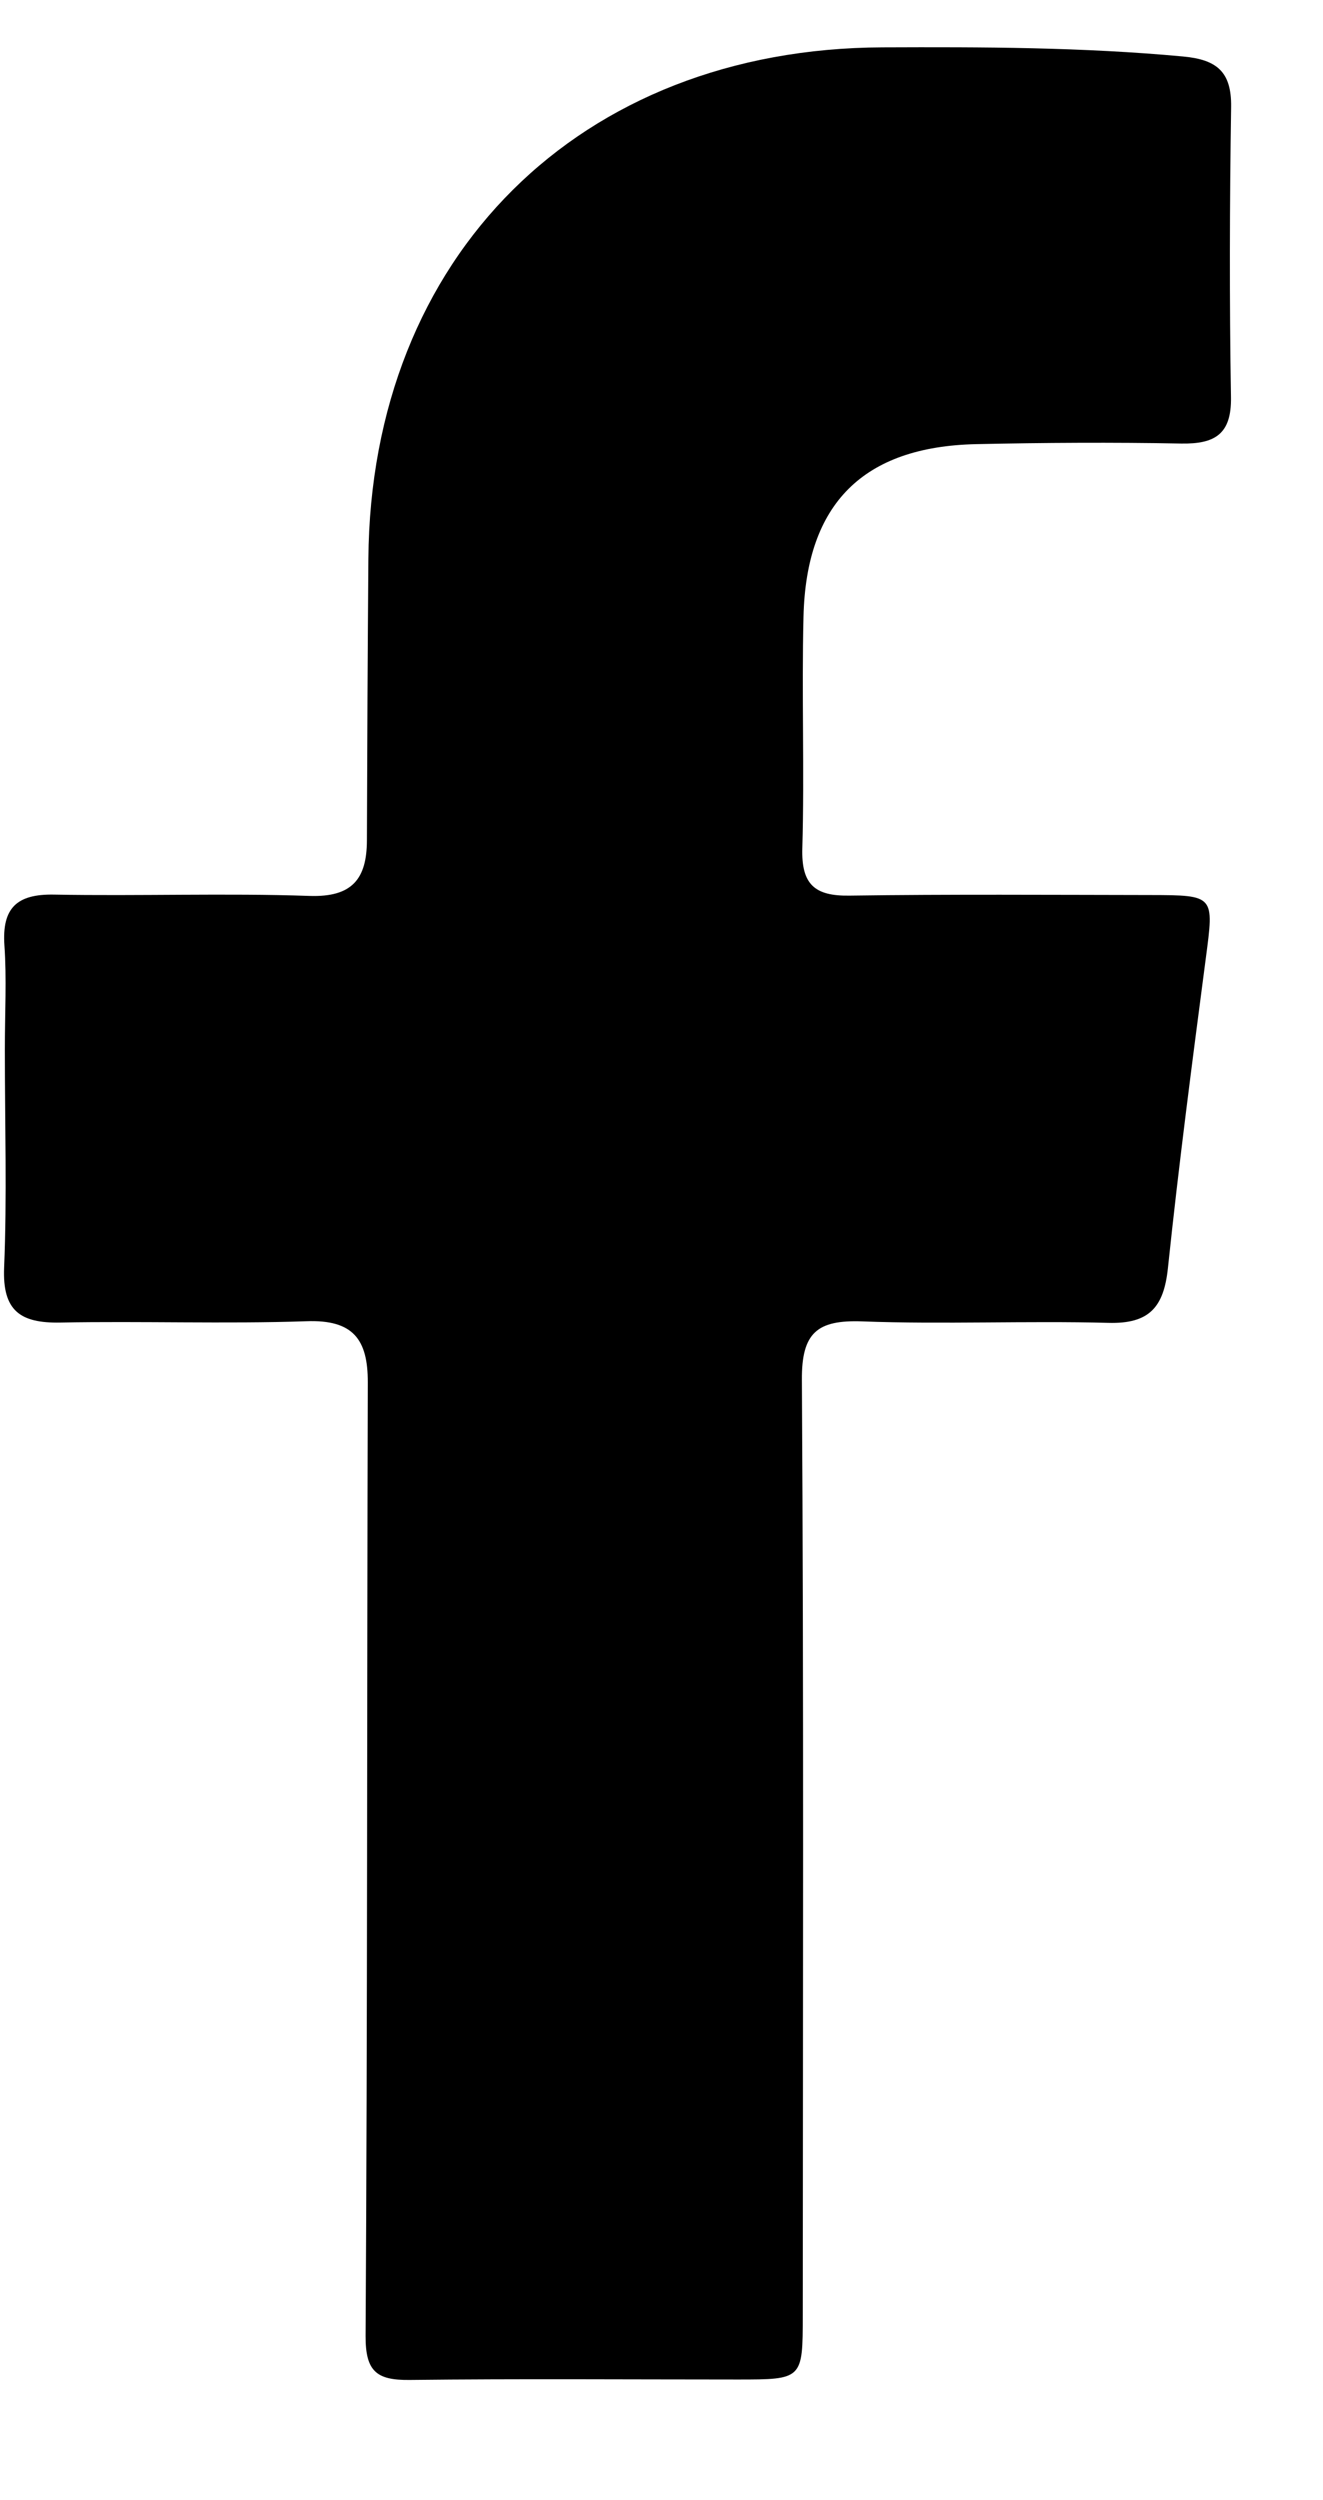 <svg width="9" height="17" viewBox="0 0 9 17" fill="none" xmlns="http://www.w3.org/2000/svg">
<path d="M0.033 7.138C0.033 6.881 0.046 6.654 0.03 6.428C0.013 6.174 0.114 6.078 0.369 6.083C0.948 6.094 1.527 6.072 2.105 6.092C2.398 6.102 2.495 5.974 2.496 5.715C2.498 5.077 2.501 4.439 2.506 3.801C2.521 1.742 3.942 0.33 6.004 0.322C6.686 0.319 7.367 0.321 8.047 0.384C8.277 0.405 8.378 0.487 8.375 0.726C8.365 1.384 8.363 2.043 8.374 2.702C8.378 2.952 8.265 3.02 8.035 3.016C7.571 3.007 7.105 3.01 6.64 3.02C5.874 3.037 5.484 3.423 5.466 4.193C5.453 4.718 5.473 5.243 5.458 5.768C5.451 6.012 5.54 6.094 5.78 6.09C6.462 6.08 7.144 6.085 7.826 6.086C8.264 6.087 8.259 6.089 8.203 6.514C8.111 7.216 8.019 7.918 7.945 8.623C7.917 8.888 7.819 9.003 7.539 8.995C6.981 8.98 6.422 9.006 5.865 8.985C5.559 8.974 5.453 9.062 5.455 9.382C5.468 11.502 5.462 13.623 5.461 15.742C5.461 16.179 5.46 16.18 5.017 16.18C4.273 16.18 3.529 16.174 2.785 16.183C2.562 16.185 2.486 16.125 2.487 15.884C2.5 13.723 2.496 11.562 2.502 9.4C2.503 9.107 2.402 8.972 2.084 8.984C1.526 9.003 0.968 8.982 0.41 8.993C0.138 8.998 0.016 8.913 0.028 8.62C0.048 8.137 0.033 7.653 0.033 7.138Z" fill="black"/>
</svg>
